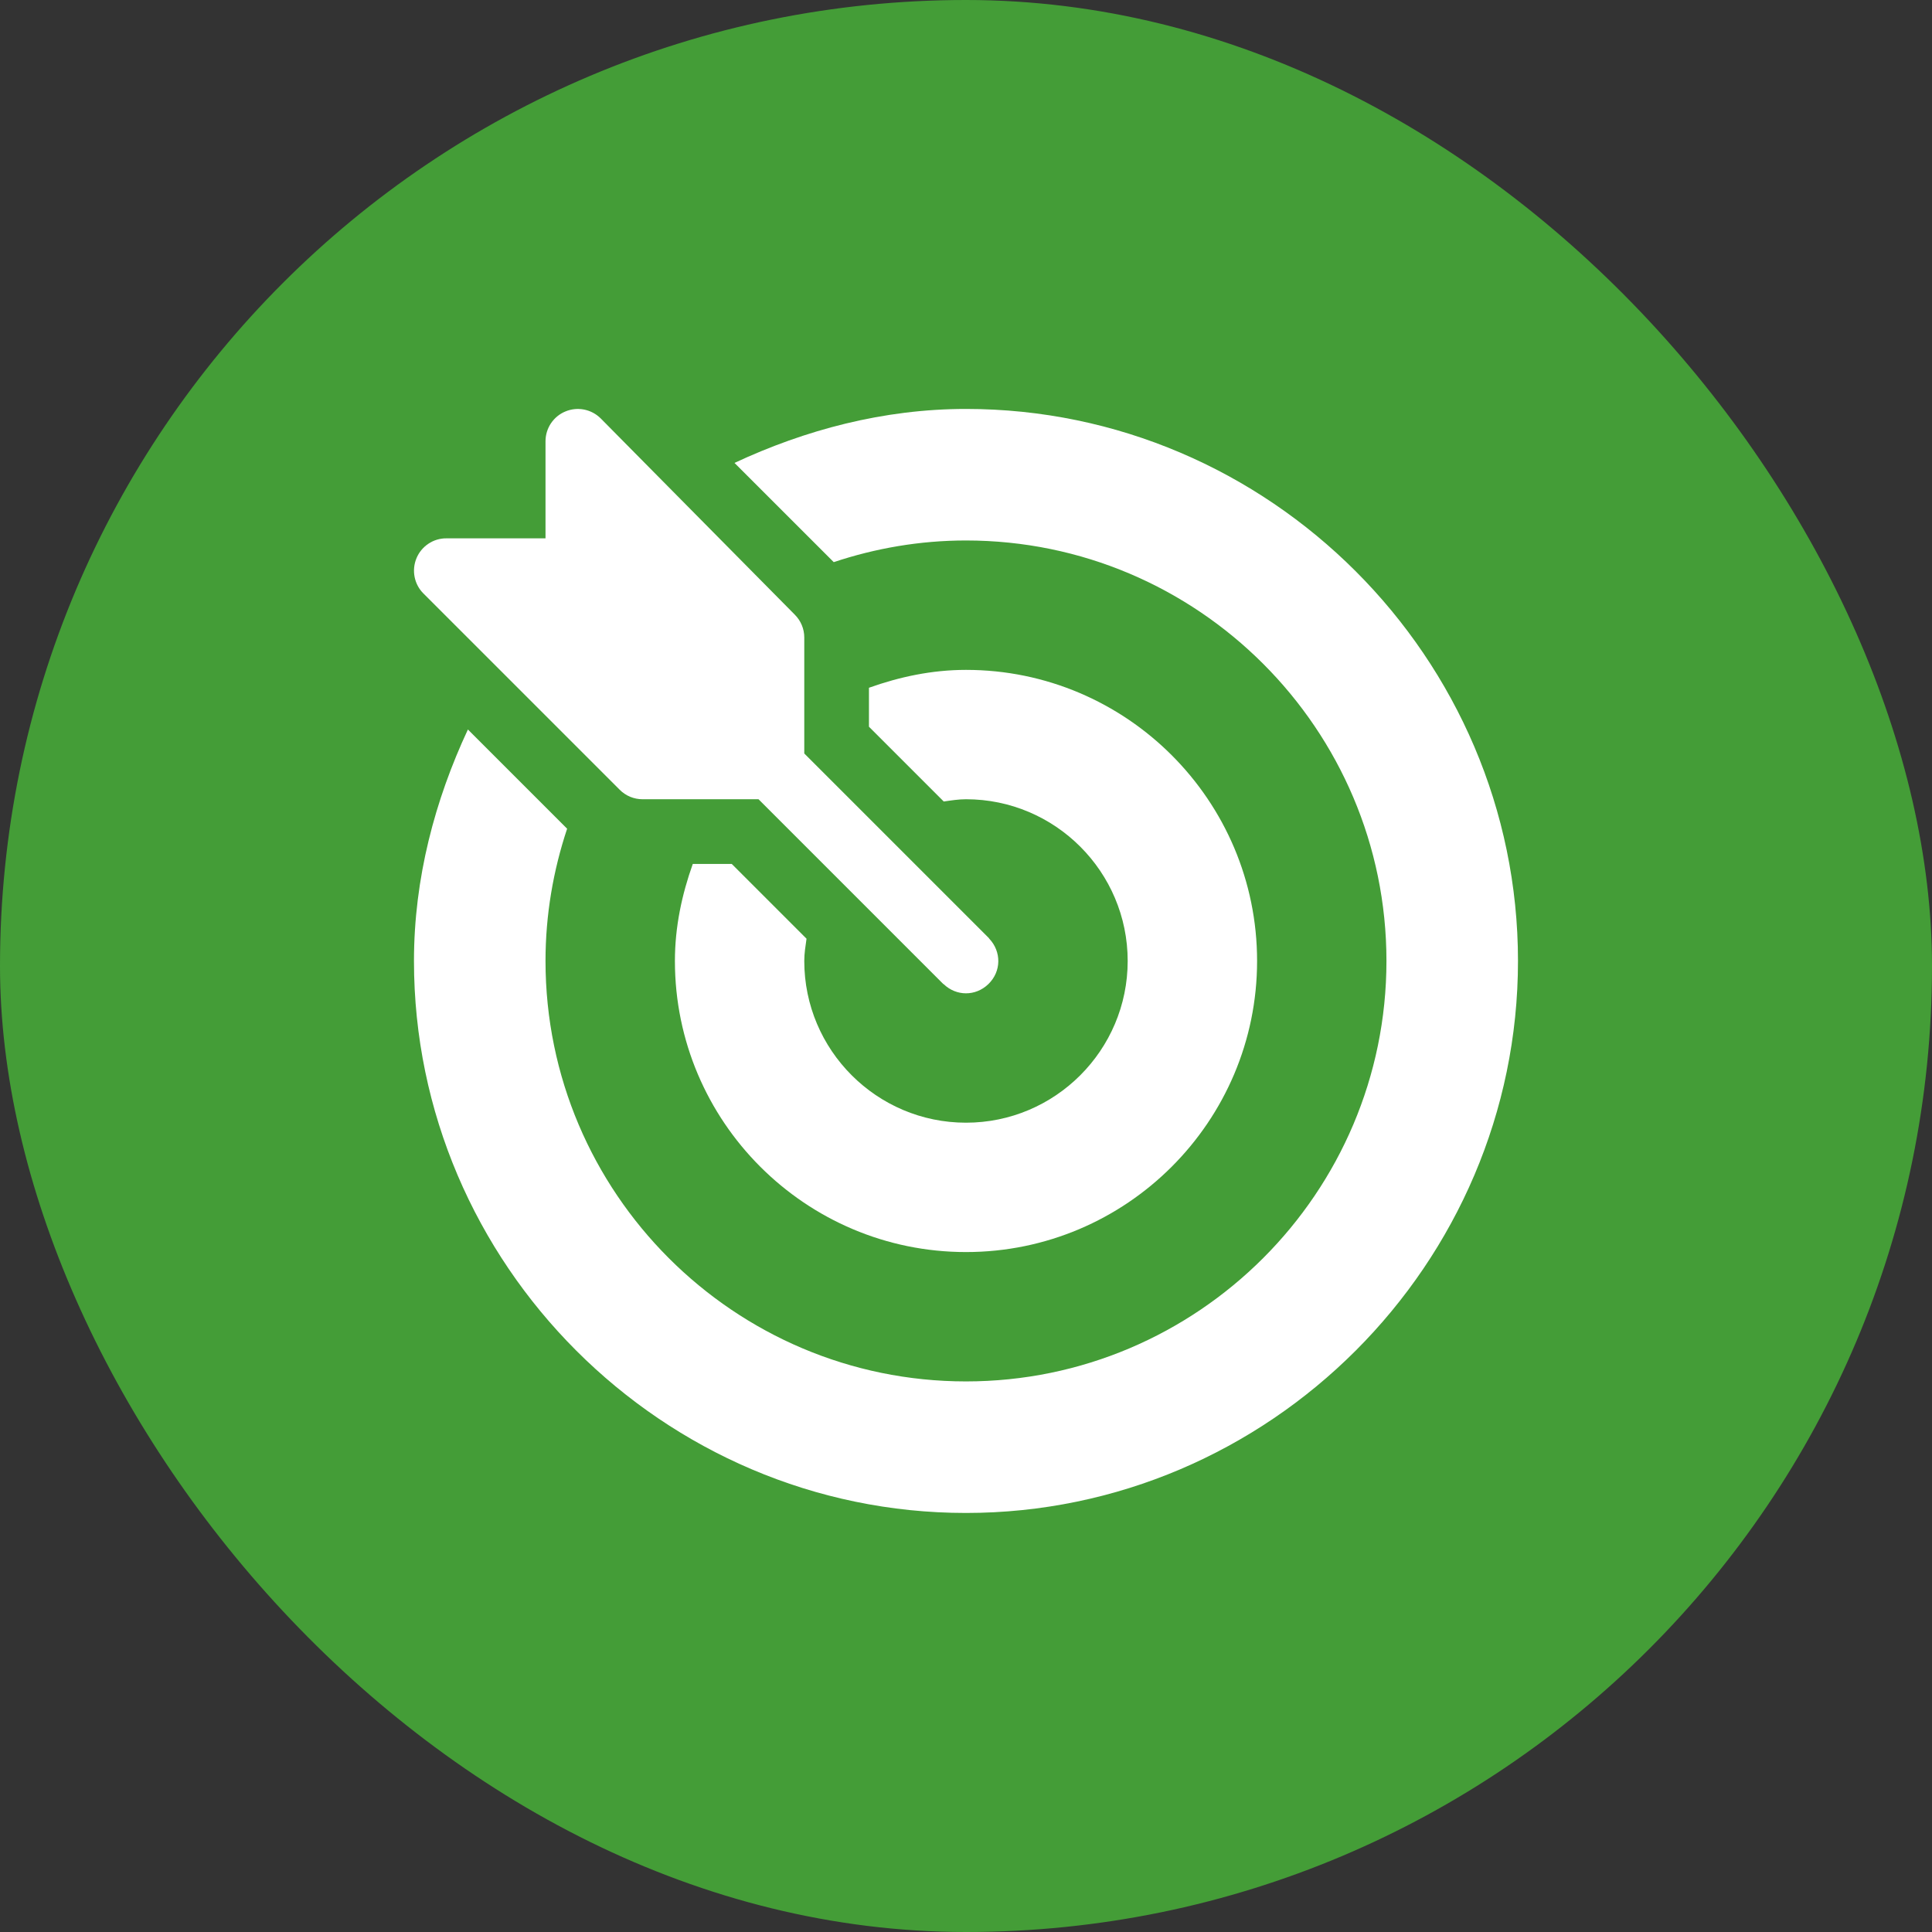 <svg width="48" height="48" viewBox="0 0 48 48" fill="none" xmlns="http://www.w3.org/2000/svg">
<rect x="0" y="0" width="48" height="48" fill="#333333" stroke="none"/>
<rect width="48" height="48" rx="24" fill="#449D37"/>
<g clip-path="url(#clip0_7972_19508)">
<path d="M24.578 23.322C24.573 23.317 24.572 23.311 24.568 23.306L19.982 18.72V15.839C19.982 15.625 19.897 15.421 19.746 15.271L14.925 10.396C14.812 10.283 14.669 10.207 14.513 10.176C14.357 10.145 14.196 10.161 14.049 10.222C13.902 10.282 13.777 10.385 13.688 10.517C13.6 10.649 13.553 10.805 13.553 10.964V13.375H11.089C10.93 13.374 10.774 13.421 10.642 13.51C10.51 13.598 10.407 13.724 10.347 13.87C10.286 14.017 10.27 14.179 10.301 14.335C10.332 14.491 10.408 14.634 10.521 14.746L15.396 19.621C15.47 19.696 15.559 19.755 15.656 19.796C15.754 19.836 15.858 19.857 15.964 19.857H18.845L23.431 24.443C23.436 24.447 23.442 24.448 23.447 24.453C23.76 24.752 24.235 24.756 24.552 24.453C24.886 24.134 24.878 23.637 24.578 23.322Z" fill="white"/>
<path d="M23.999 10.16C21.943 10.16 19.999 10.684 18.248 11.501L20.714 13.966C21.748 13.622 22.851 13.428 23.999 13.428C29.759 13.428 34.446 18.115 34.446 23.875C34.446 29.634 29.759 34.321 23.999 34.321C18.239 34.321 13.553 29.635 13.553 23.875C13.553 22.726 13.746 21.623 14.09 20.589L11.625 18.124C10.808 19.874 10.285 21.819 10.285 23.875C10.285 31.407 16.467 37.589 23.999 37.589C31.532 37.589 37.714 31.407 37.714 23.875C37.714 16.342 31.532 10.16 23.999 10.16Z" fill="white"/>
<path d="M24 16.643C23.15 16.643 22.347 16.817 21.589 17.087V18.055L23.447 19.913C23.629 19.887 23.81 19.857 24 19.857C26.215 19.857 28.017 21.659 28.017 23.875C28.017 26.09 26.215 27.893 24 27.893C21.784 27.893 19.982 26.09 19.982 23.875C19.982 23.685 20.012 23.504 20.038 23.322L18.18 21.464H17.212C16.942 22.222 16.768 23.025 16.768 23.875C16.768 27.863 20.012 31.107 24 31.107C27.988 31.107 31.232 27.863 31.232 23.875C31.232 19.887 27.988 16.643 24 16.643Z" fill="white"/>
</g>
<defs>
<clipPath id="clip0_7972_19508">
<rect width="27.429" height="27.429" fill="white" transform="translate(10.285 10.16)"/>
</clipPath>
</defs>
</svg>
